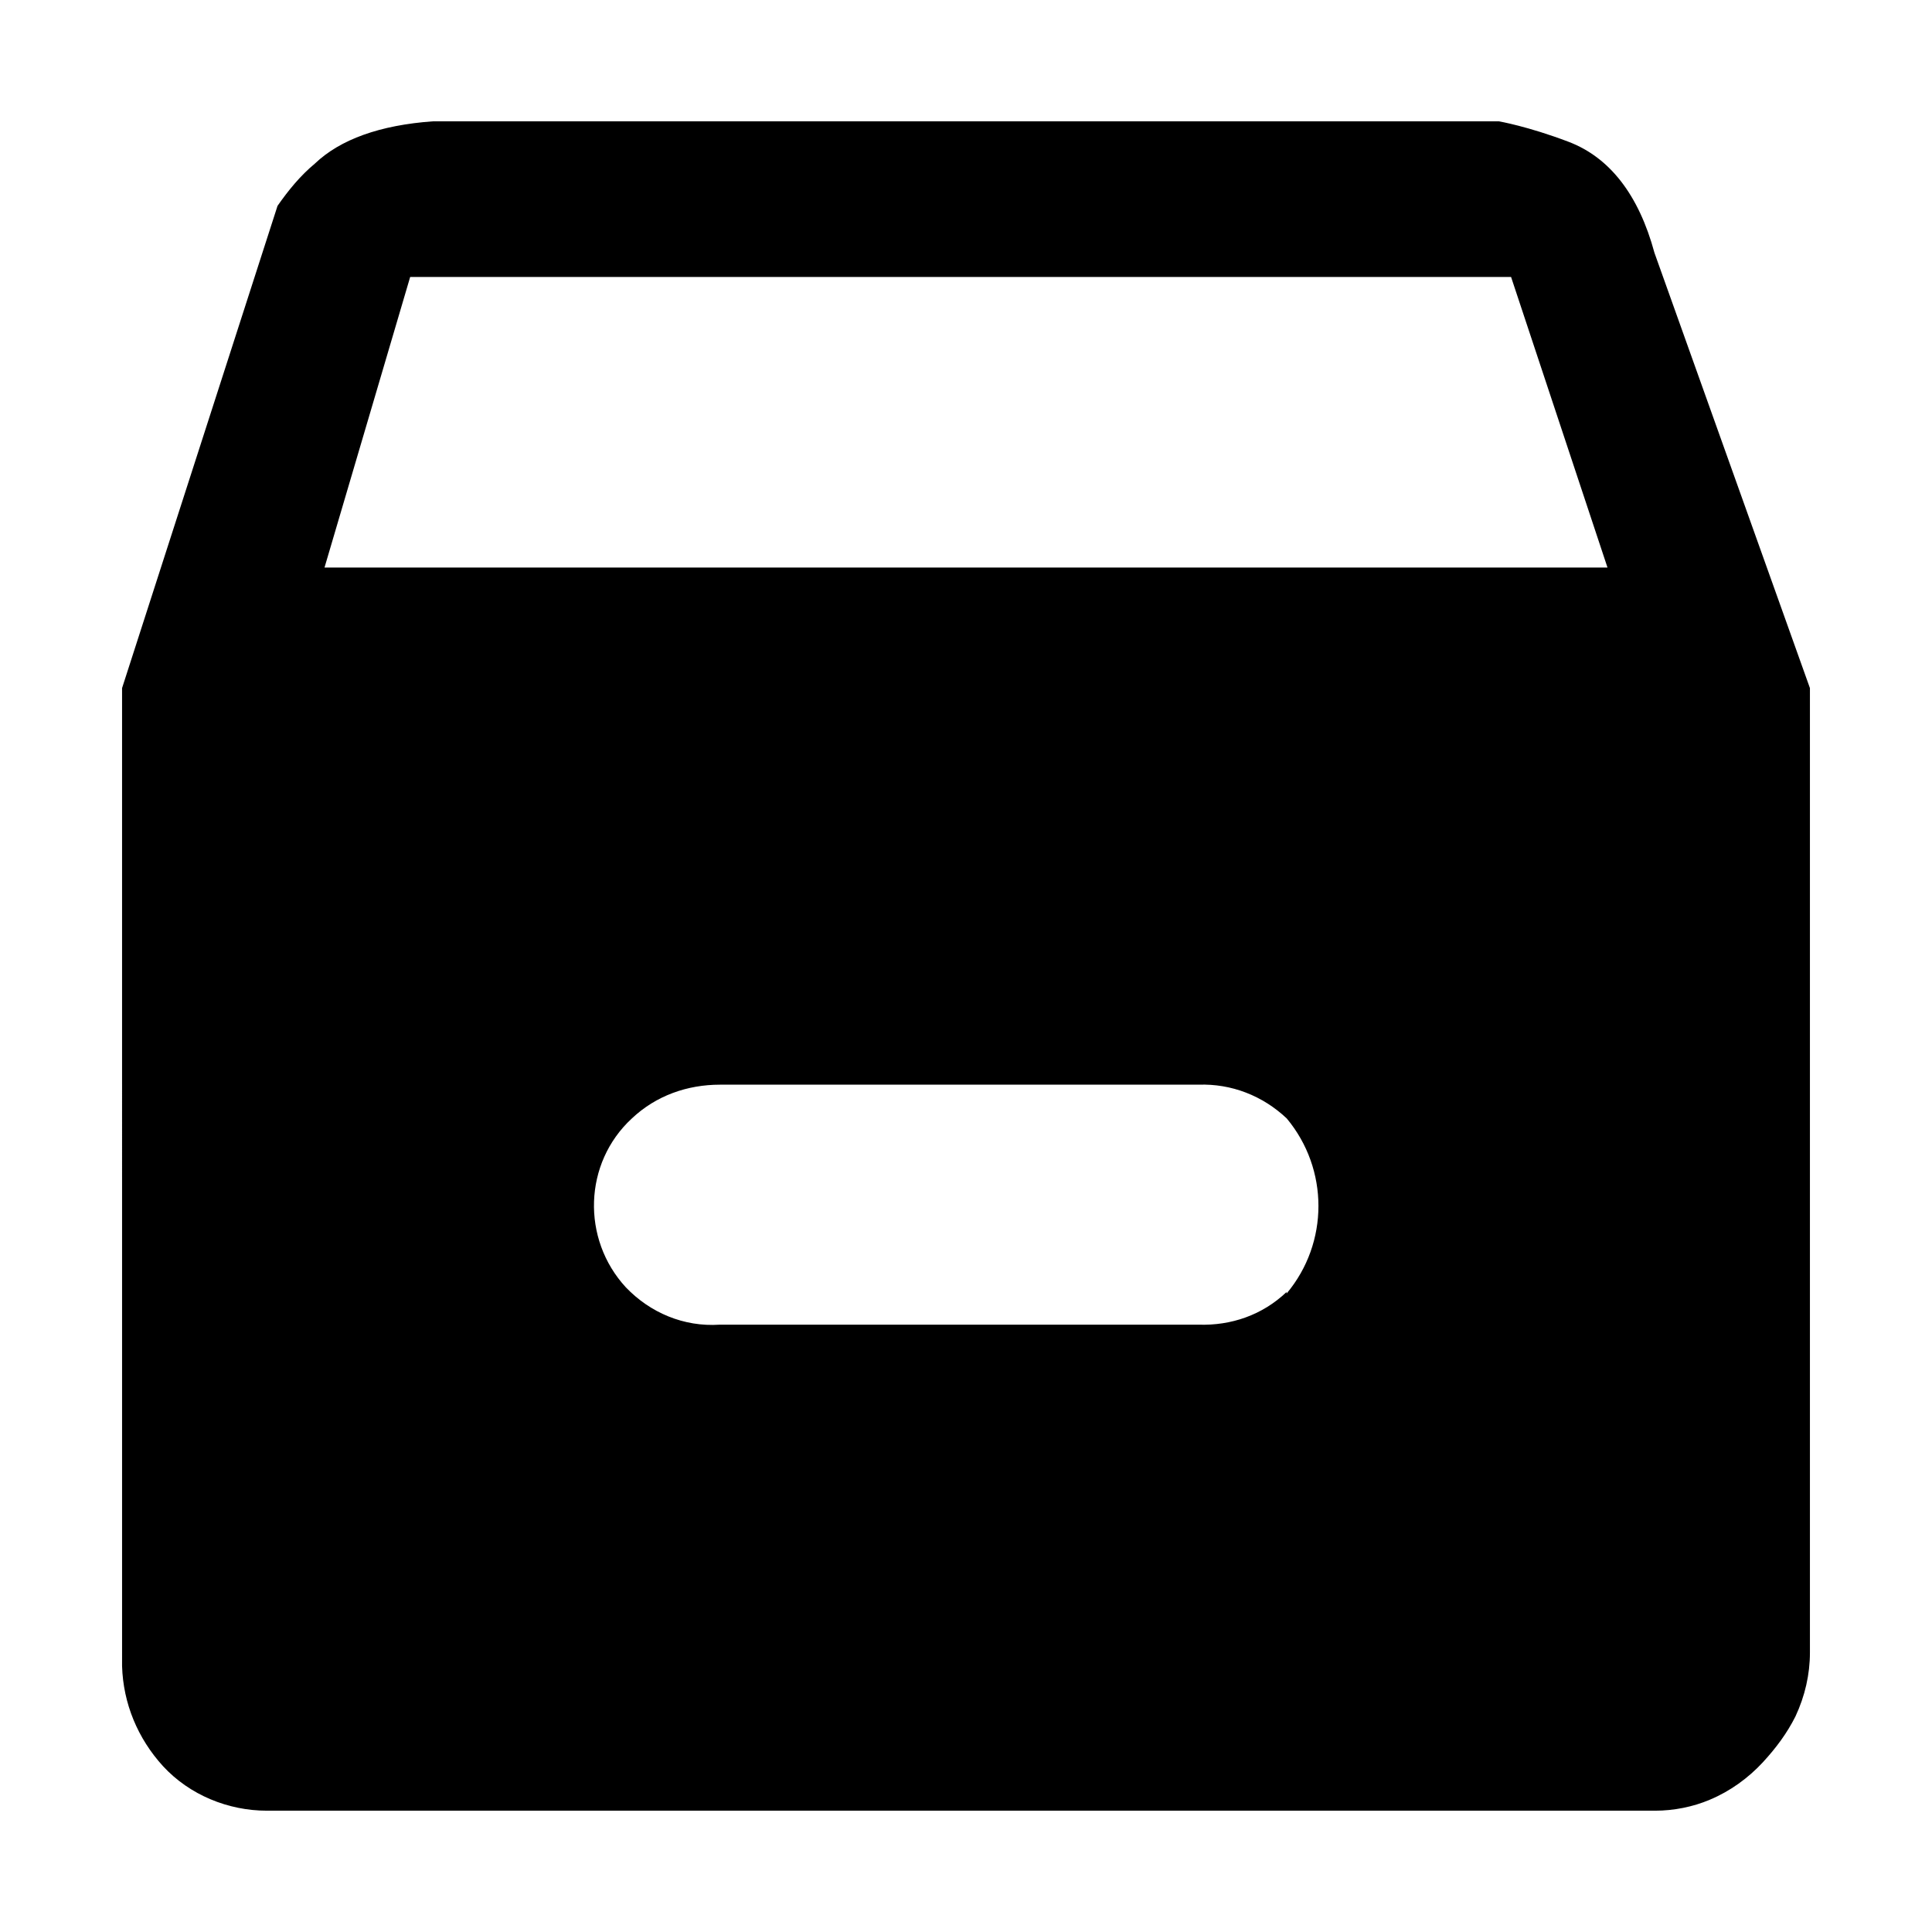 <?xml version="1.0" standalone="no"?><!DOCTYPE svg PUBLIC "-//W3C//DTD SVG 1.1//EN" "http://www.w3.org/Graphics/SVG/1.1/DTD/svg11.dtd"><svg t="1751389243067" class="icon" viewBox="0 0 1024 1024" version="1.1" xmlns="http://www.w3.org/2000/svg" p-id="6144" width="24" height="24" xmlns:xlink="http://www.w3.org/1999/xlink"><path d="M959.3 364.7v511.2c0 11.5-2.6 23-7.7 33.9-4.5 8.9-10.2 16.6-17.3 24.3-7.7 8.3-17.3 15.3-28.1 19.8-8.9 3.8-19.2 5.8-28.8 5.8h-736c-20.4 0-40.9-8.3-55-23.6-13.4-14.7-21.1-33.2-21.7-53V364.7l82.4-255.6c5.8-8.3 12.1-16 19.8-22.4 13.4-12.8 34.5-20.4 62.6-22.4h564.9s15.3 2.6 37.1 10.9c21.7 8.3 37.1 28.1 45.4 58.8l82.4 230.7zM852 300.8l-51.1-154H217.4l-45.4 154h680zM682 685.5c22.4-26.8 22.4-65.8 0-92.7-12.8-12.1-29.4-18.5-46.7-17.9H381.6c-17.3 0-33.9 5.8-46.7 17.9-25.6 23.6-26.8 63.9-3.2 89.5 12.8 13.4 30.7 21.1 49.8 19.8h253.7c17.3 0.6 33.9-5.1 46.7-17.3v0.7z" p-id="6145" fill="#000000"></path></svg>